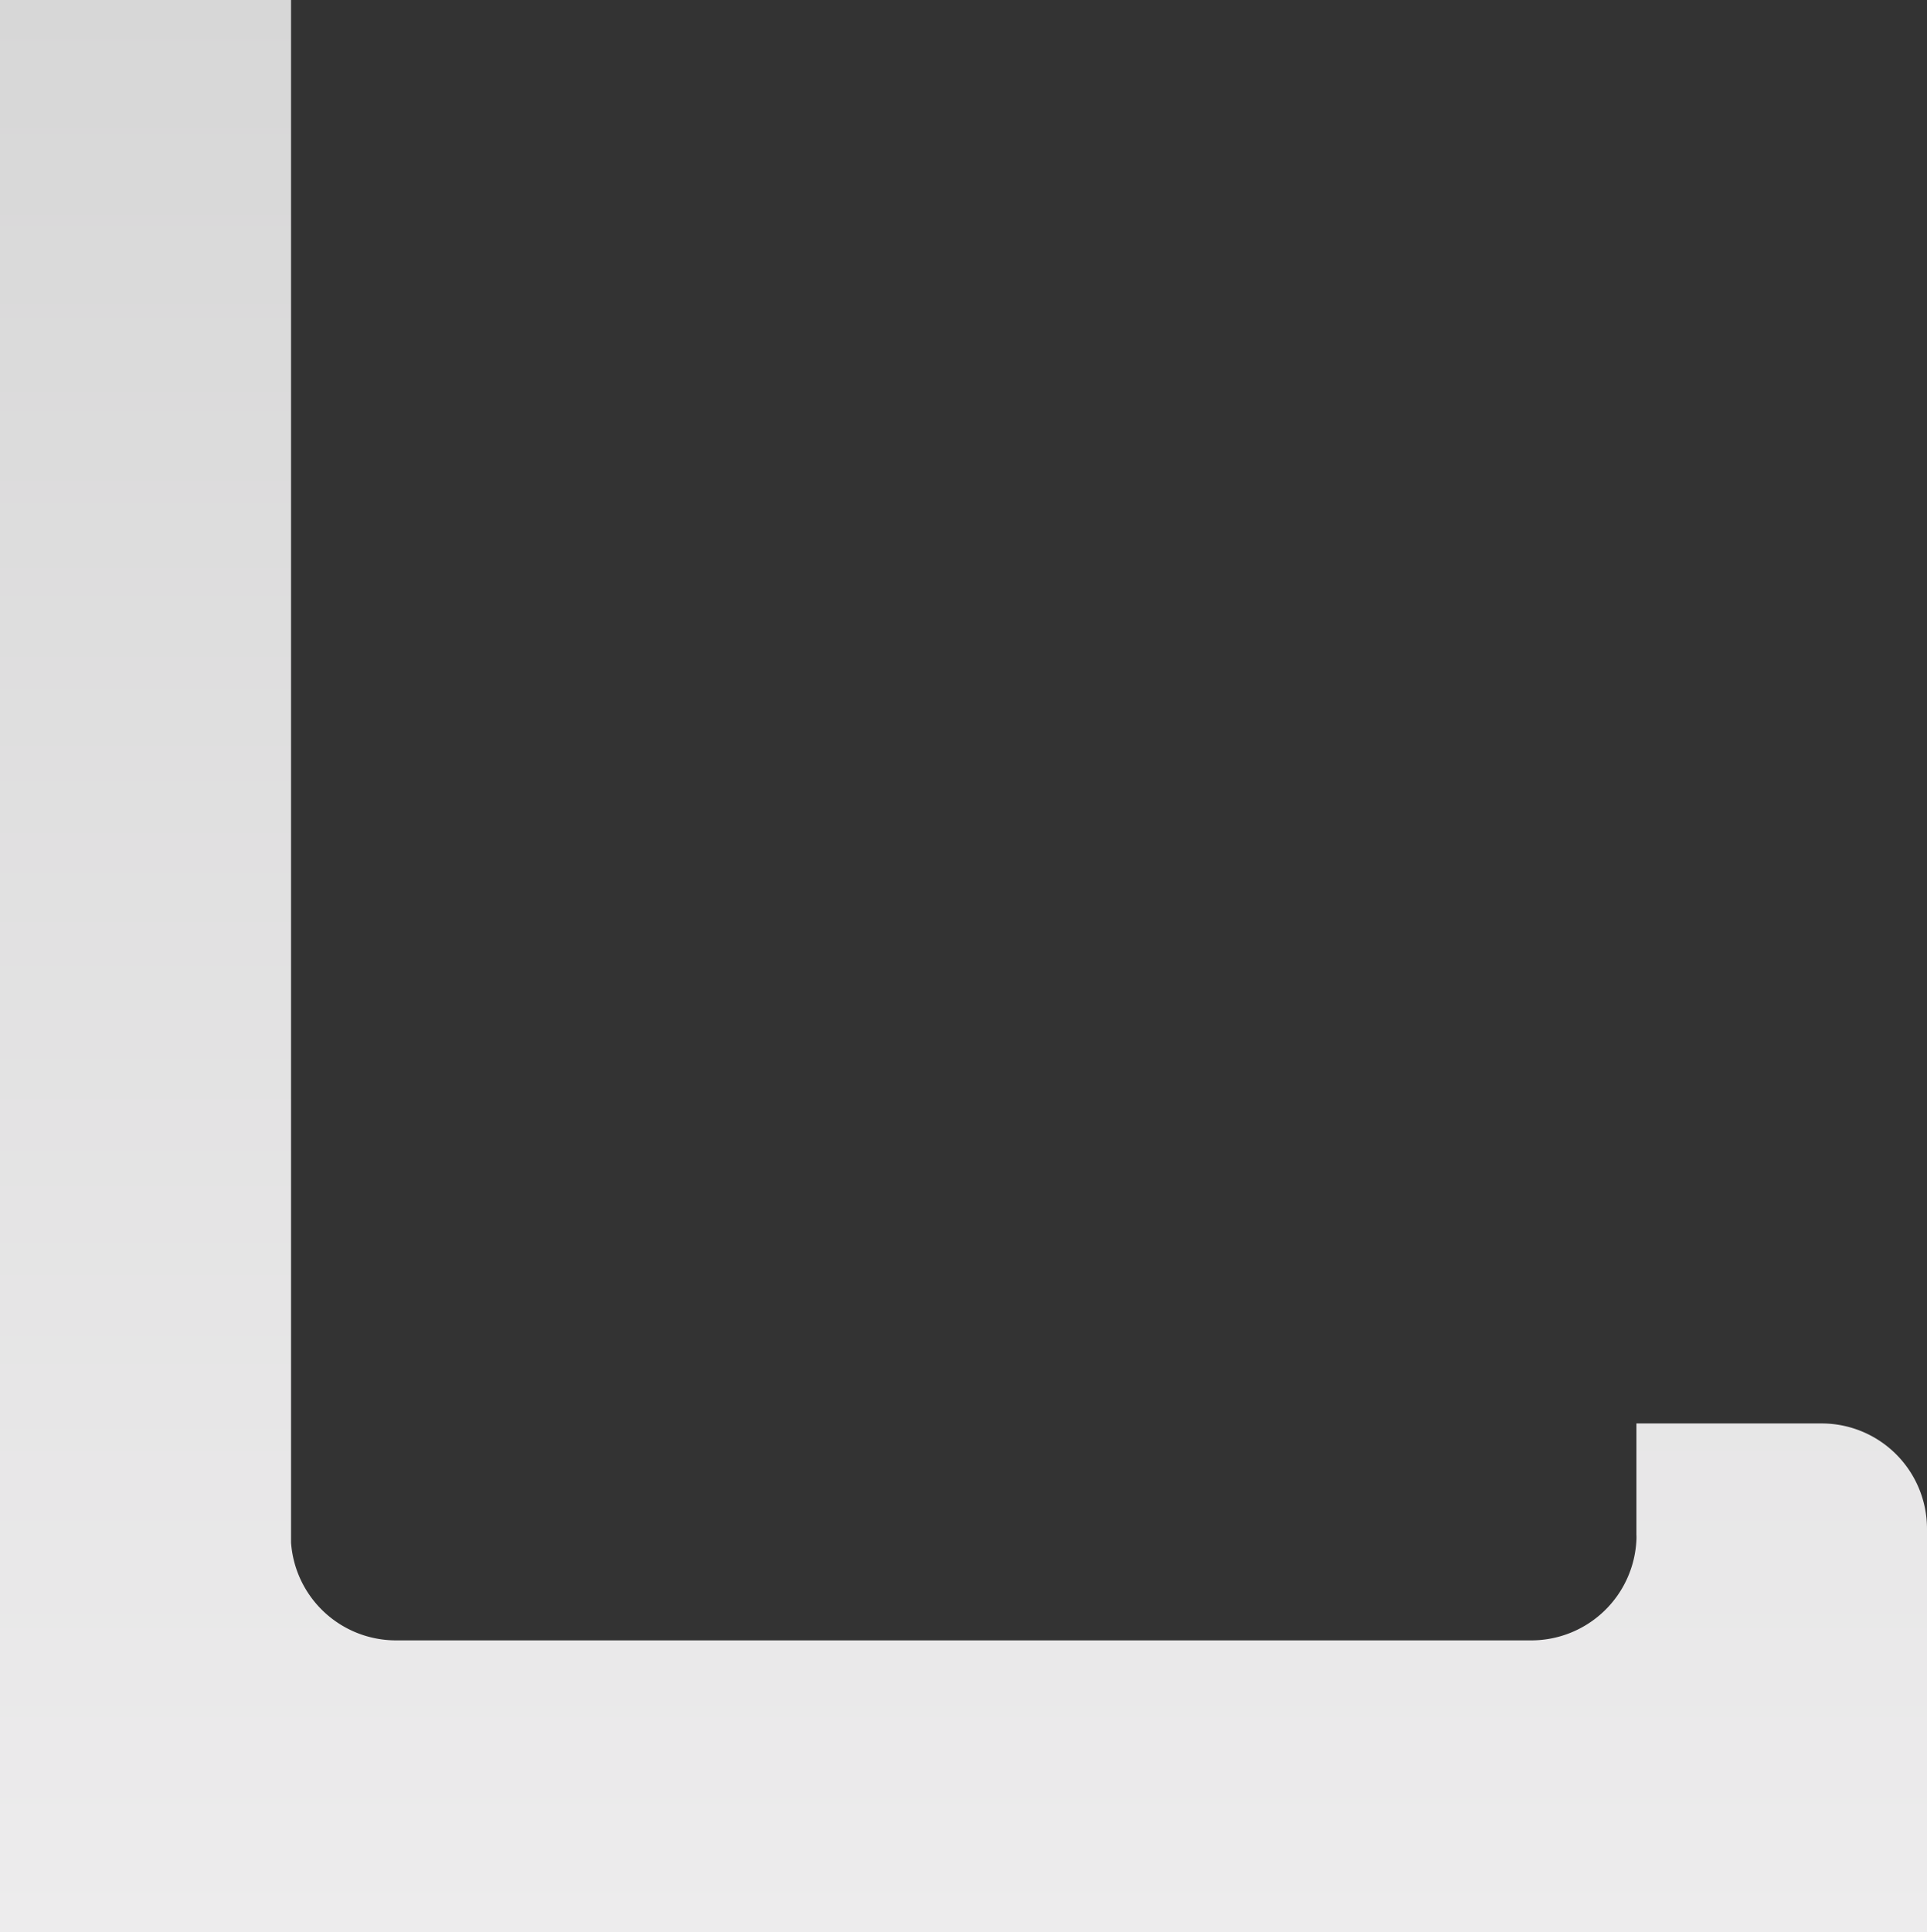 <svg xmlns="http://www.w3.org/2000/svg" xmlns:xlink="http://www.w3.org/1999/xlink" width="37.05" height="37.14" viewBox="0 0 37.05 37.14"><rect x="0" y="0" width="37.05" height="37.14" fill="#333333" stroke="none"/><defs><linearGradient id="linear-gradient" x1="0.5" x2="0.5" y2="1" gradientUnits="objectBoundingBox"><stop offset="0" stop-color="#d7d7d7"></stop><stop offset="1" stop-color="#edeced"></stop></linearGradient></defs><path id="Path_1024" data-name="Path 1024" d="M246.754,29.388v7.753H209.7V0H215.3V29.654a2.023,2.023,0,0,0,2.017,1.88h21.83a2.024,2.024,0,0,0,2.02-1.93.922.922,0,0,0,0-.1V27.364h3.559a2.025,2.025,0,0,1,2.028,2.024" transform="translate(-209.704 -0.001)" fill="url(#linear-gradient)"></path></svg>